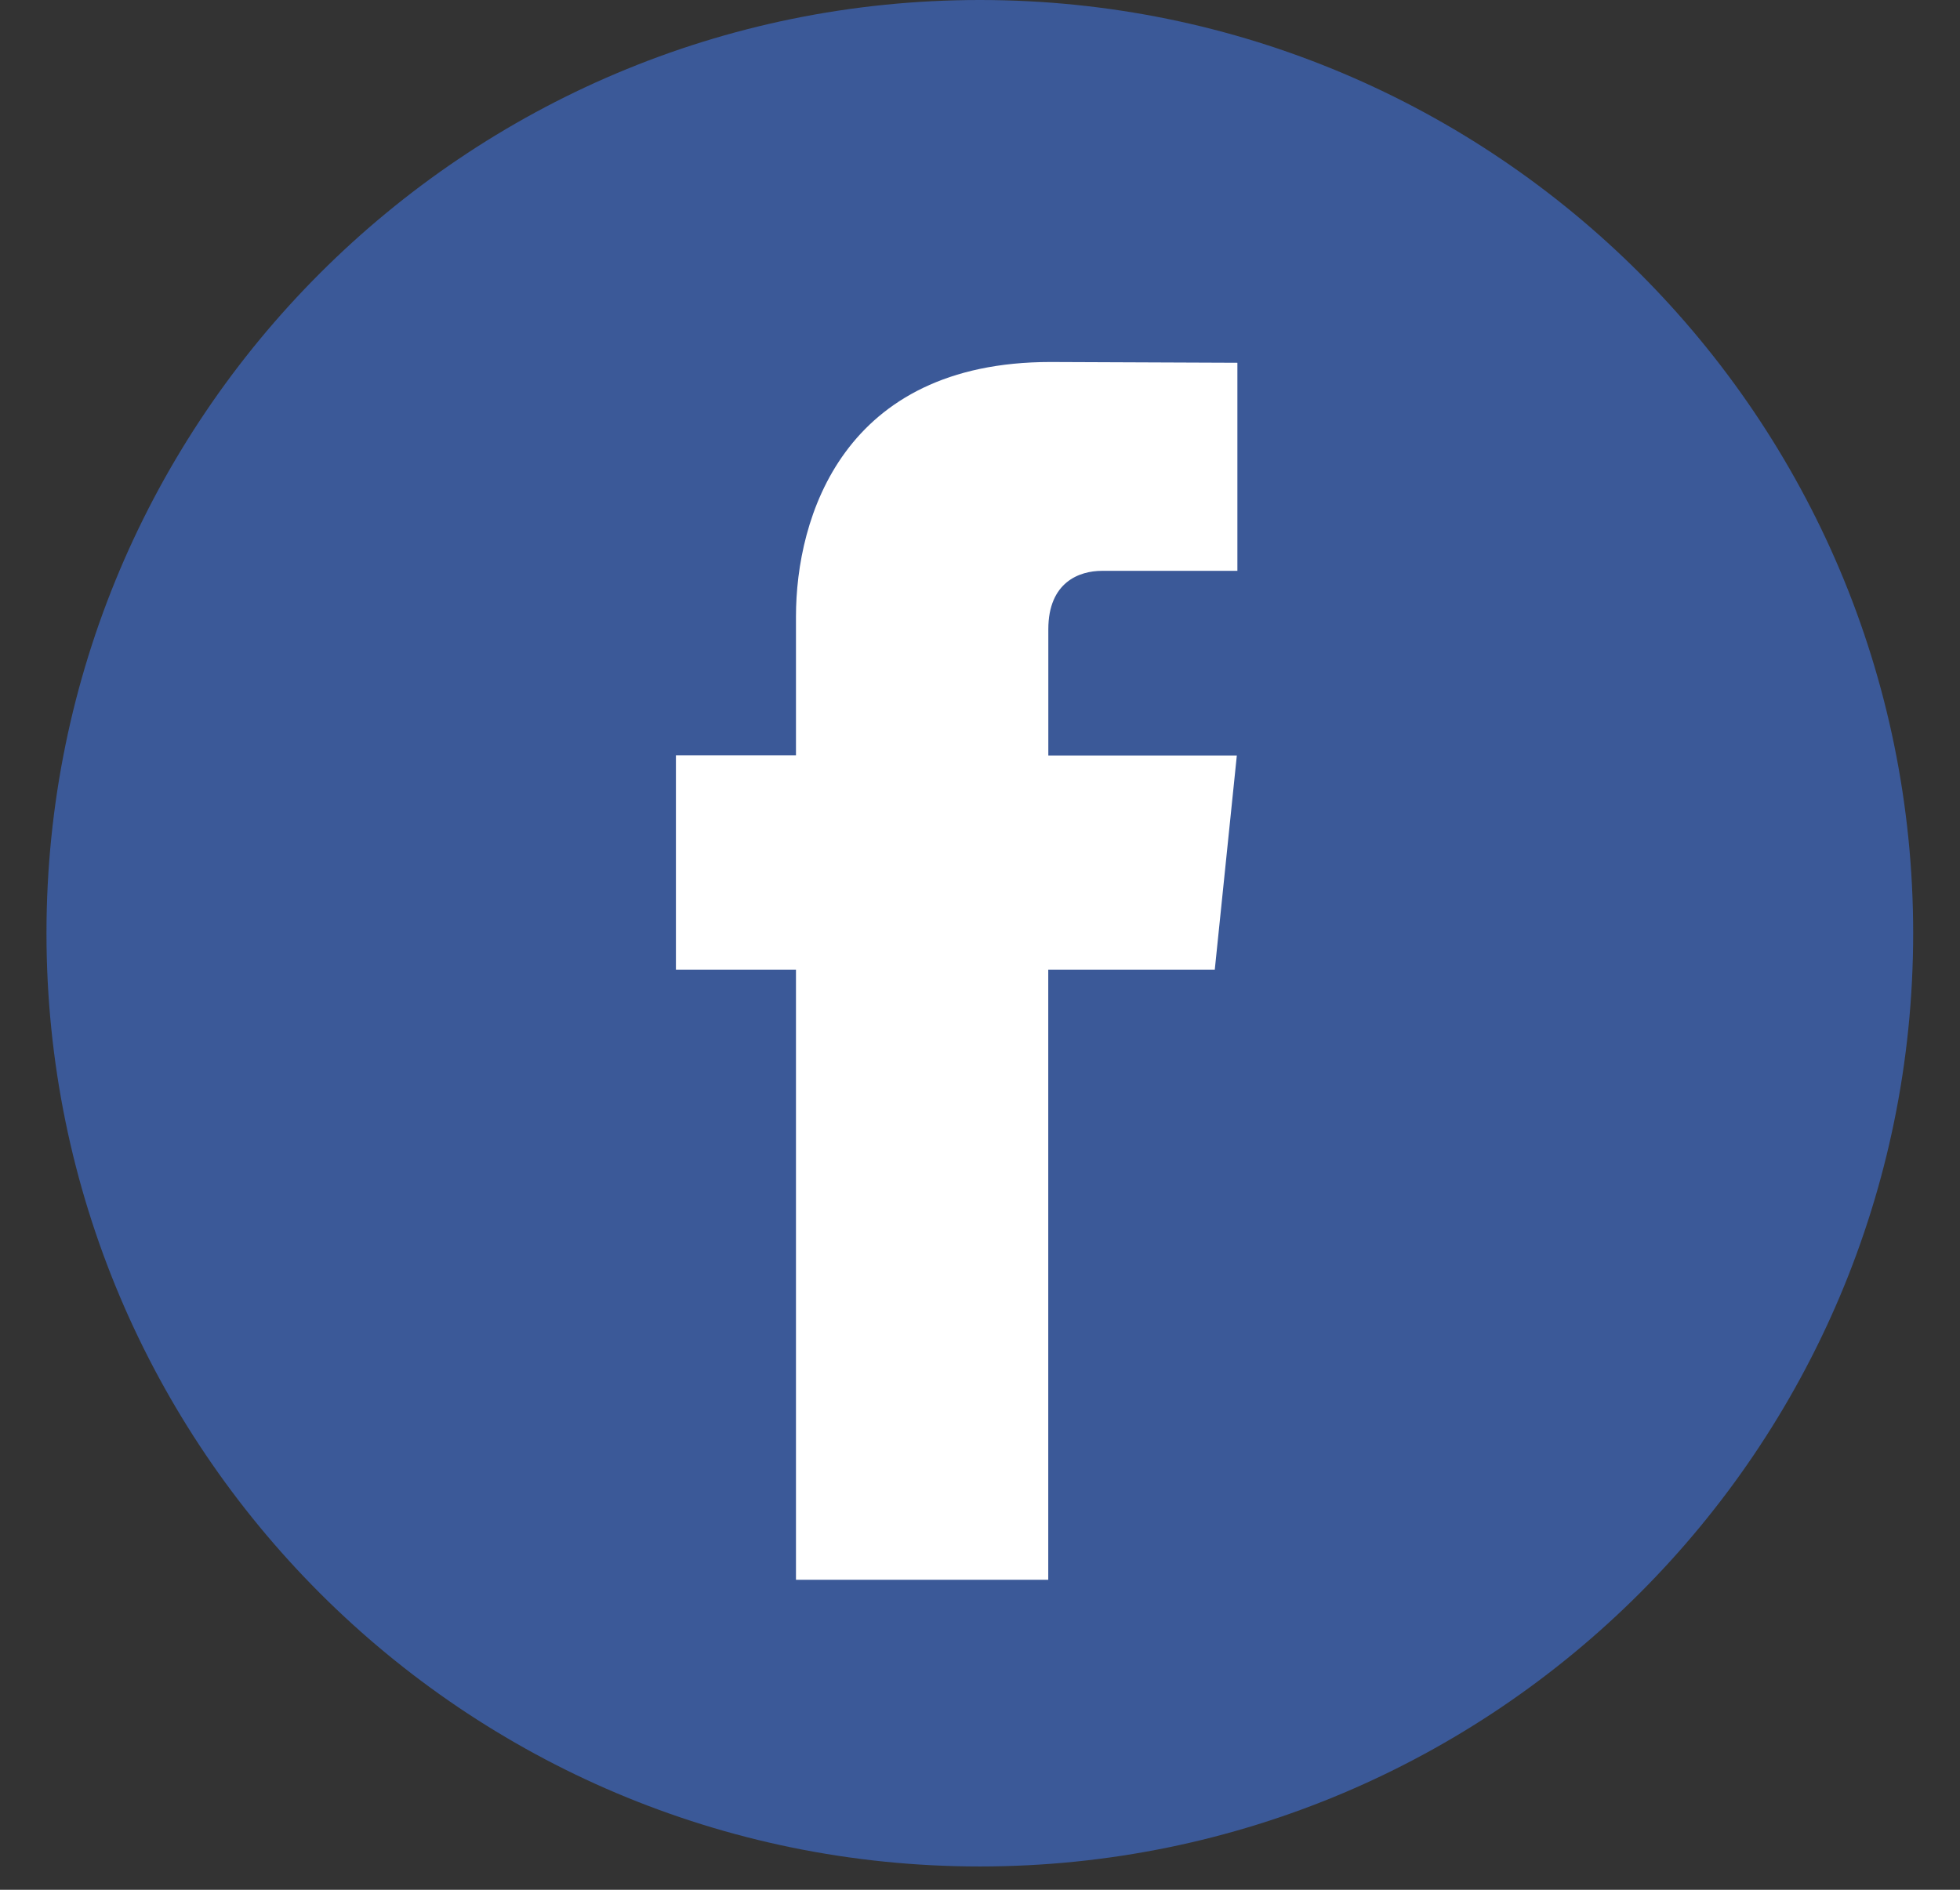 <svg xmlns="http://www.w3.org/2000/svg" width="28" height="27" viewBox="0 0 28 27" fill="none"><rect x="0" y="0" width="28" height="27" fill="#333333" stroke="none"/> <path d="M13.997 26.667C21.361 26.667 27.331 20.697 27.331 13.333C27.331 5.97 21.361 0 13.997 0C6.634 0 0.664 5.97 0.664 13.333C0.664 20.697 6.634 26.667 13.997 26.667Z" fill="#3B5998"/> <path d="M17.354 13.854H14.975V22.571H11.371V13.854H9.656V10.791H11.371V8.809C11.371 7.392 12.044 5.172 15.007 5.172L17.677 5.183V8.156H15.74C15.422 8.156 14.976 8.315 14.976 8.991V10.794H17.669L17.354 13.854Z" fill="white"/> </svg>
